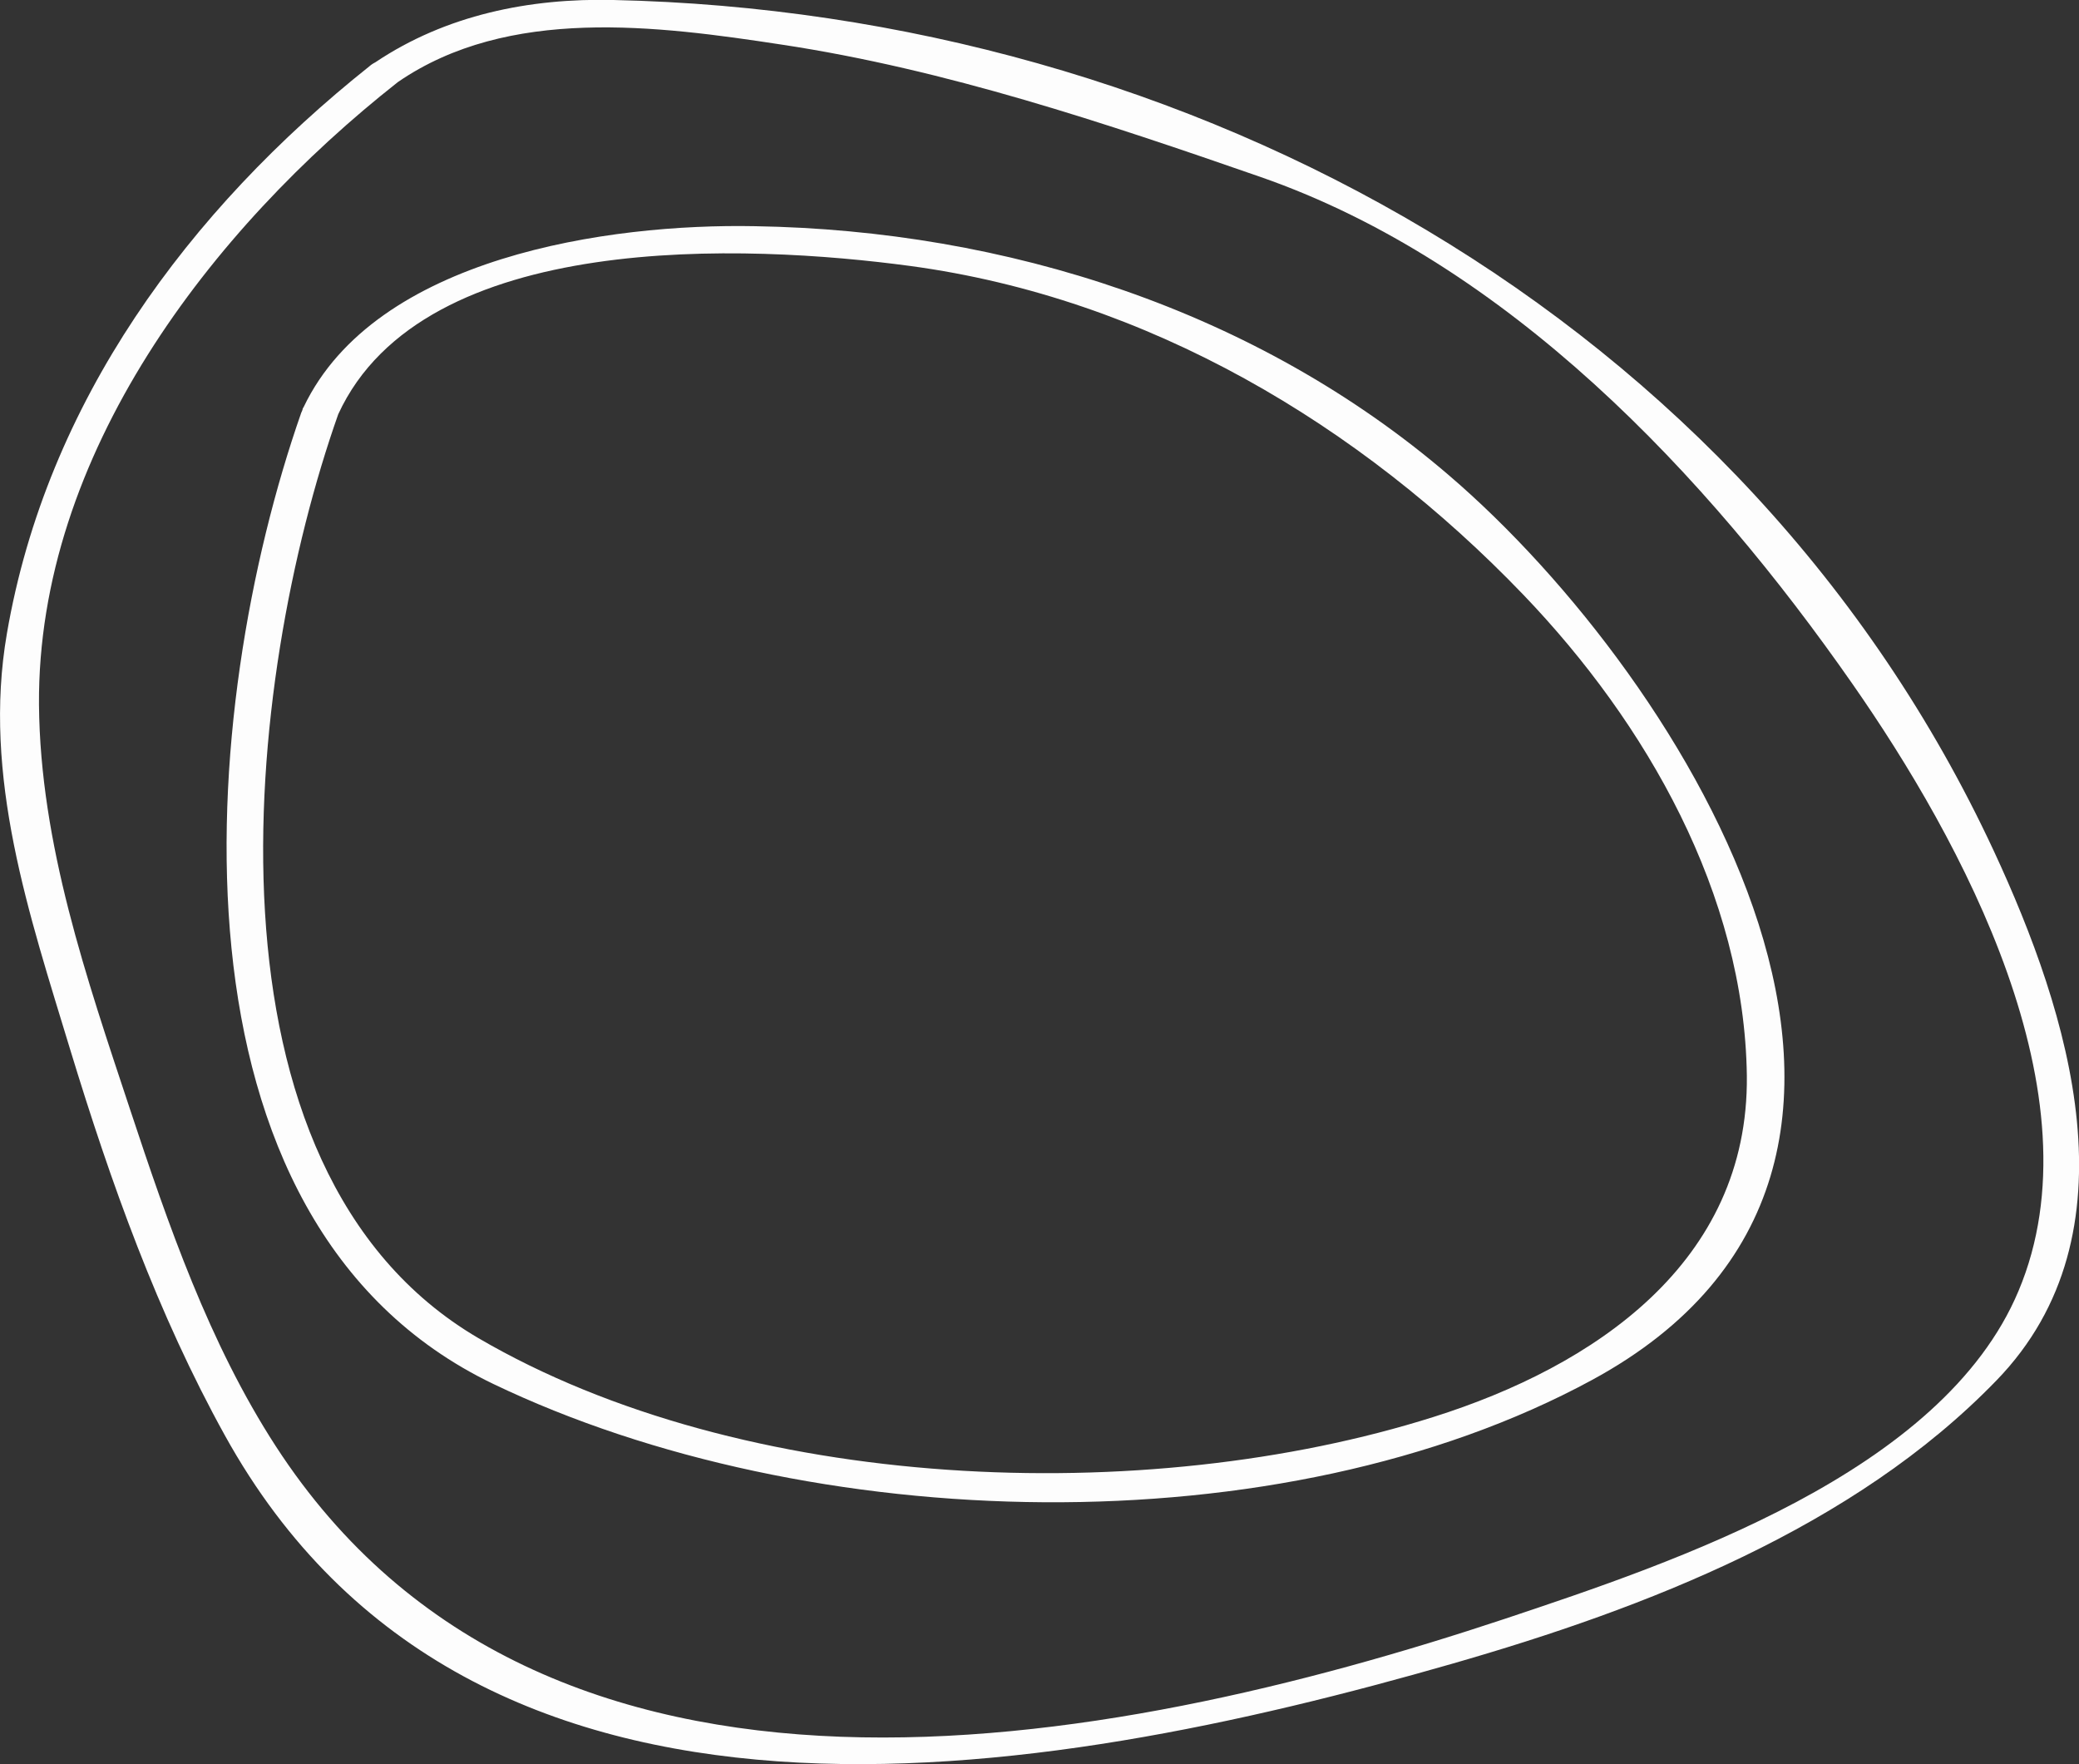 <svg xmlns="http://www.w3.org/2000/svg" id="Calque_1" viewBox="0 0 512 434.4"><rect x="0" y="0" width="512" height="434.4" fill="#333333" stroke="none"/><defs><style>      .st0 {        fill: #fdfdfd;      }    </style></defs><path class="st0" d="M491,209.5C430,78.4,293.2,3.1,151.1,0c-20.7-.5-41.3,3.7-58.6,15.3-.2.1-.5.3-.7.4-.3.2-.6.4-.8.6C46.4,51.8,11.5,99,1.7,156c-6.1,35.3,5.5,69.2,15.6,102.5,10,32.8,21.5,65,38.1,95,60.9,110,201.3,85.2,302.2,56.2,47.7-13.7,99-33.5,134.1-69.8,35.1-36.2,17.9-90.4-.7-130.4h0ZM370.7,398.6c-98.4,32.7-237,59-302.8-42.5-16.4-25.3-26.5-54.6-35.9-83-10.7-32.3-22.1-65.2-22.4-99.6-.4-61.5,42.3-117,88.4-153.3,27.2-18.7,63.8-13.9,94.6-9.2,40.3,6.1,79.6,19.3,117.9,32.6,60.8,21.2,109.8,73.3,145.7,124.8,26.8,38.4,61.2,101.4,40.9,149.5-18.8,44.8-84.8,66.8-126.4,80.7h0Z"></path><path class="st0" d="M356.9,117.1c-47.4-40.7-109.2-60.4-171-61.4-35.9-.7-93.4,7.5-111.1,44.5-.1.2-.3.4-.3.7-.1.3-.2.5-.3.7-25.5,72.8-36.1,199.2,47.3,239.2,77.8,37.3,193.8,40.7,270.6-1,97.5-52.9,23.5-172.4-35.2-222.7h0ZM353.1,348.9c-71,22.5-170.1,18.7-235.3-19.4-71-41.6-57.6-162.1-34.5-227.5,21-45.6,100.8-41.9,140.9-36.5,58.4,7.9,110.7,39,151,81,30.3,31.6,54.4,73.7,55,118.4.5,46.1-37.8,71.6-77.1,84Z"></path></svg>